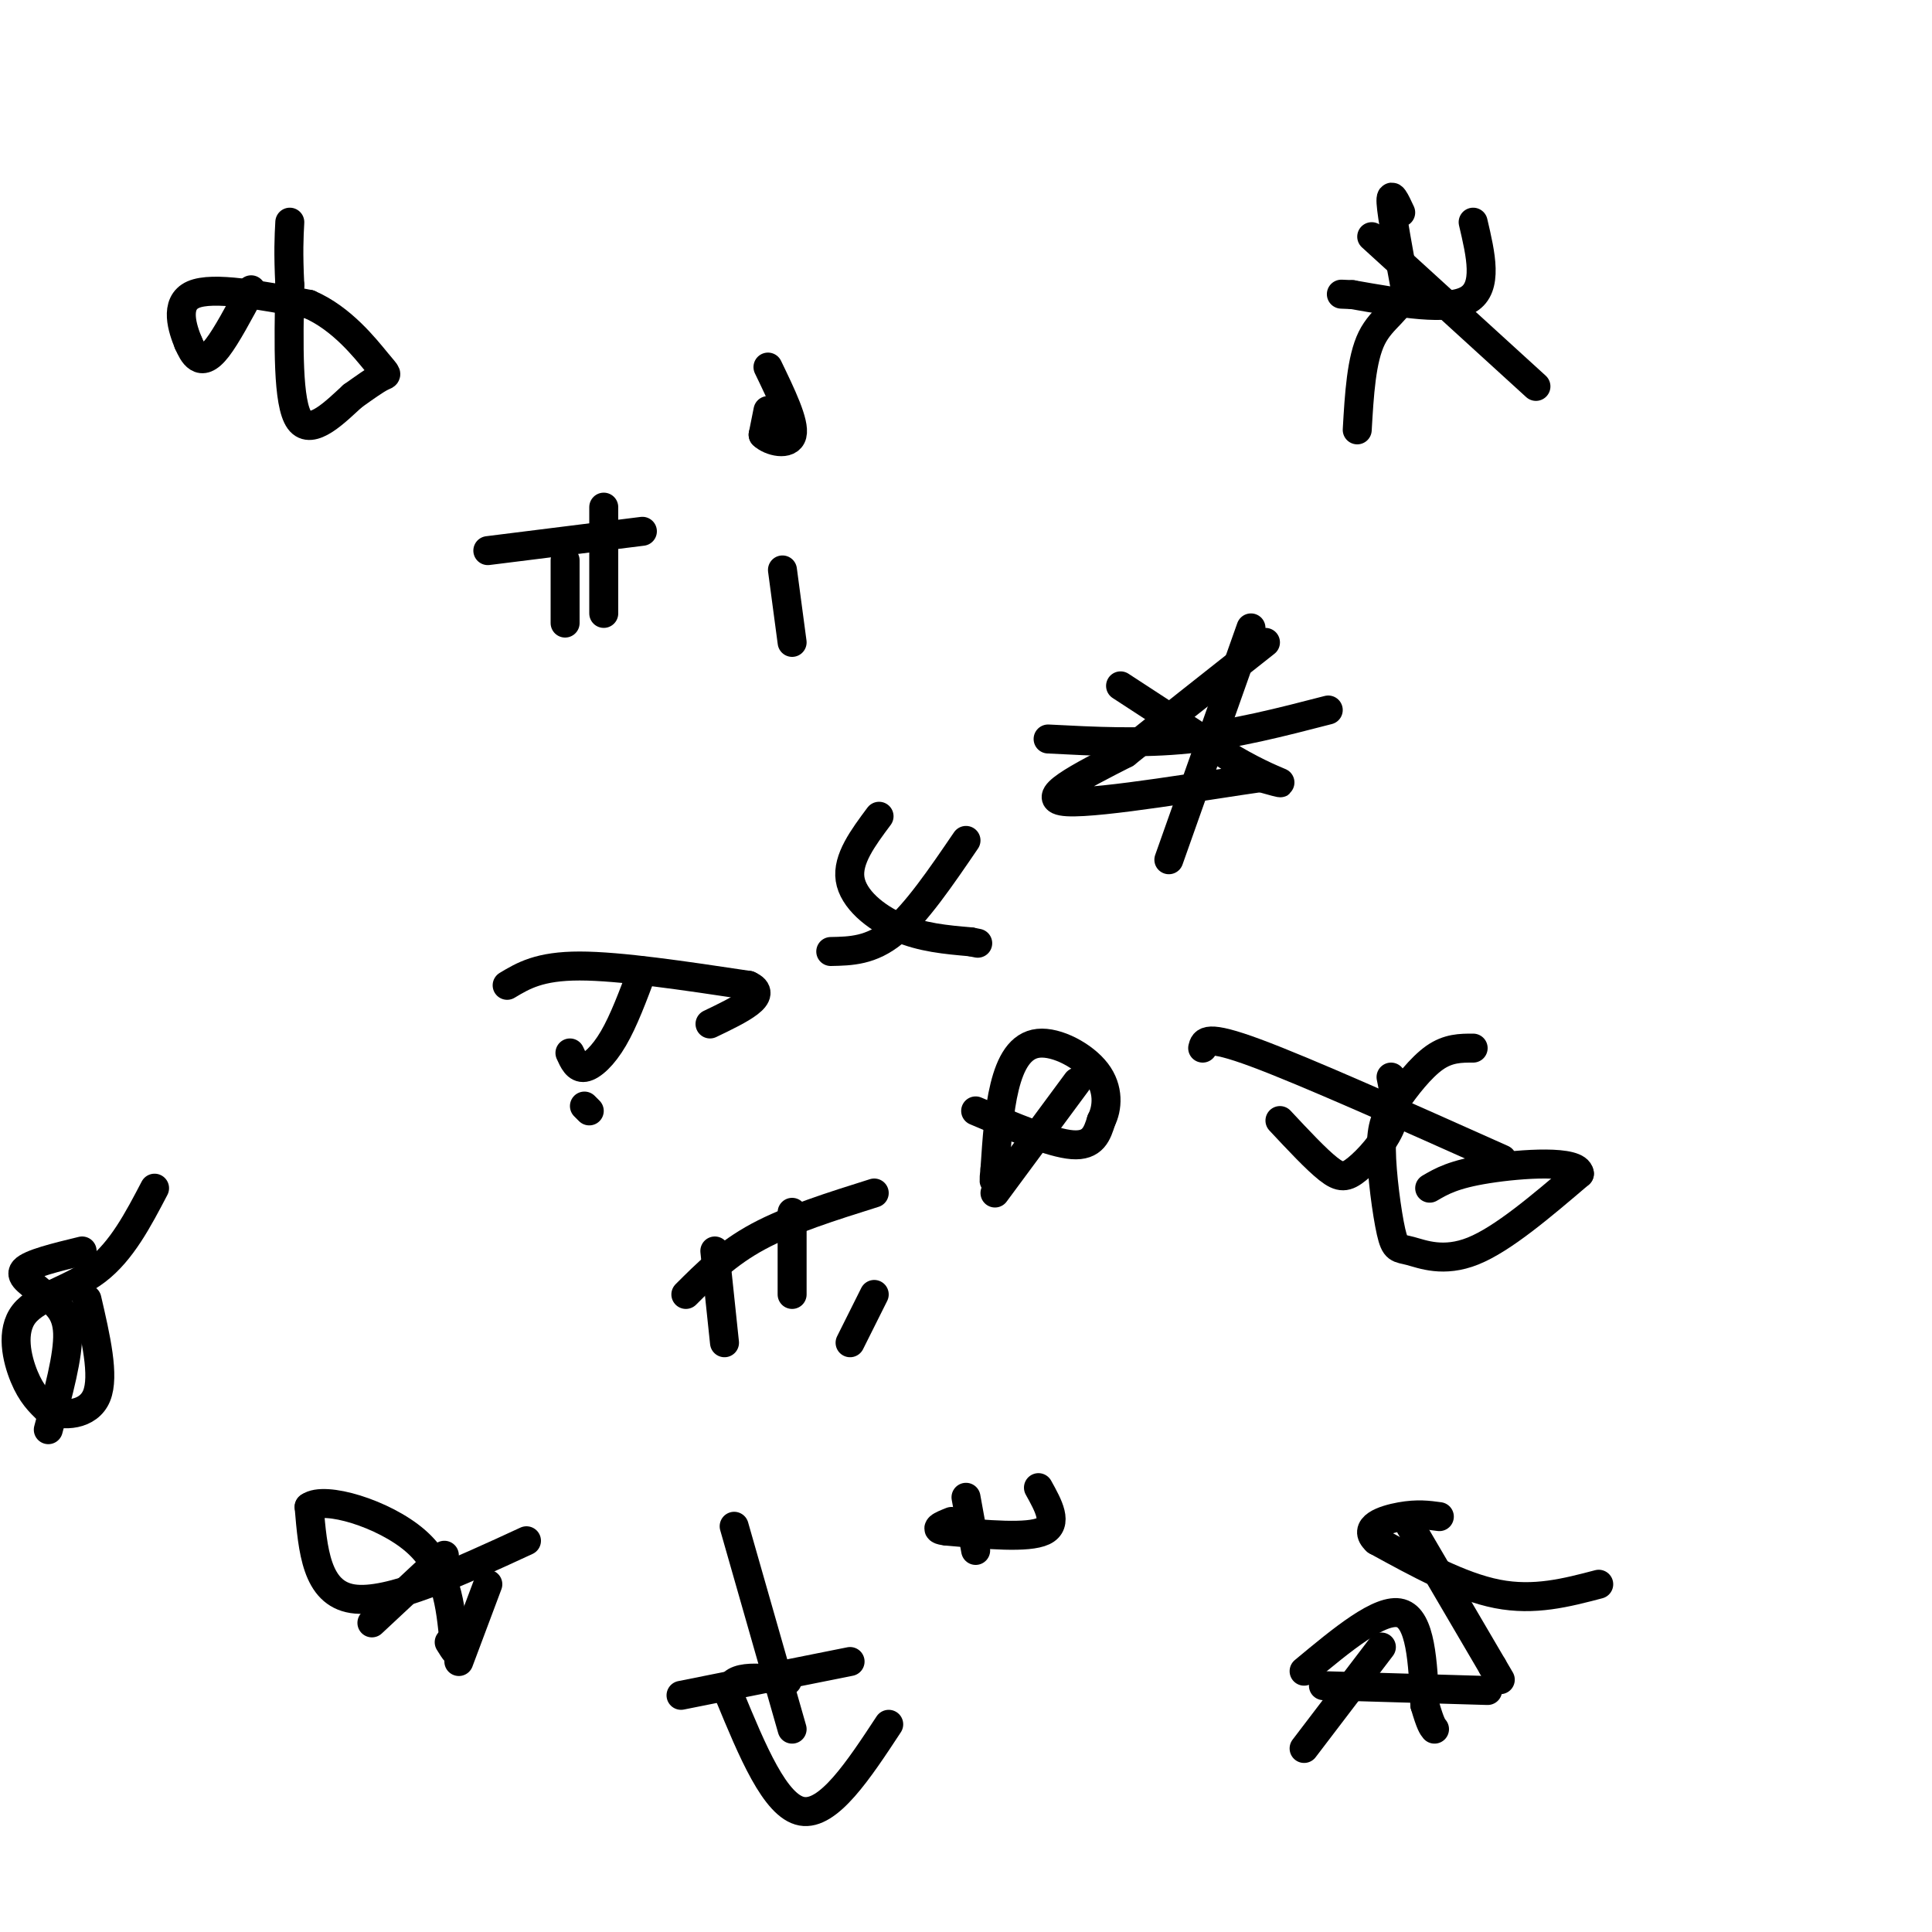 <svg viewBox='0 0 400 400' version='1.1' xmlns='http://www.w3.org/2000/svg' xmlns:xlink='http://www.w3.org/1999/xlink'><g fill='none' stroke='#000000' stroke-width='6' stroke-linecap='round' stroke-linejoin='round'><path d='M117,116c0.000,0.000 0.000,13.000 0,13'/><path d='M125,105c0.000,0.000 0.000,22.000 0,22'/><path d='M101,114c0.000,0.000 32.000,-4.000 32,-4'/><path d='M162,118c0.000,0.000 2.000,15.000 2,15'/><path d='M159,85c0.000,0.000 -1.000,5.000 -1,5'/><path d='M158,90c1.400,1.400 5.400,2.400 6,0c0.600,-2.400 -2.200,-8.200 -5,-14'/><path d='M148,259c0.000,0.000 2.000,19.000 2,19'/><path d='M164,251c0.000,0.000 0.000,17.000 0,17'/><path d='M142,268c4.250,-4.250 8.500,-8.500 15,-12c6.500,-3.500 15.250,-6.250 24,-9'/><path d='M181,268c0.000,0.000 -5.000,10.000 -5,10'/><path d='M223,224c0.000,0.000 -17.000,23.000 -17,23'/><path d='M202,230c7.833,3.333 15.667,6.667 20,7c4.333,0.333 5.167,-2.333 6,-5'/><path d='M228,232c1.324,-2.585 1.633,-6.549 -1,-10c-2.633,-3.451 -8.209,-6.391 -12,-6c-3.791,0.391 -5.797,4.112 -7,9c-1.203,4.888 -1.601,10.944 -2,17'/><path d='M206,242c-0.333,3.167 -0.167,2.583 0,2'/><path d='M288,223c0.673,3.268 1.345,6.536 0,10c-1.345,3.464 -4.708,7.125 -7,9c-2.292,1.875 -3.512,1.964 -6,0c-2.488,-1.964 -6.244,-5.982 -10,-10'/><path d='M249,217c0.333,-1.417 0.667,-2.833 11,1c10.333,3.833 30.667,12.917 51,22'/><path d='M305,217c-2.579,-0.002 -5.157,-0.004 -8,2c-2.843,2.004 -5.949,6.013 -8,9c-2.051,2.987 -3.047,4.952 -3,10c0.047,5.048 1.136,13.178 2,17c0.864,3.822 1.502,3.337 4,4c2.498,0.663 6.857,2.475 13,0c6.143,-2.475 14.072,-9.238 22,-16'/><path d='M327,243c-0.267,-2.889 -11.933,-2.111 -19,-1c-7.067,1.111 -9.533,2.556 -12,4'/><path d='M217,153c9.667,0.500 19.333,1.000 29,0c9.667,-1.000 19.333,-3.500 29,-6'/><path d='M259,130c0.000,0.000 -17.000,48.000 -17,48'/><path d='M232,142c0.000,0.000 23.000,15.000 23,15'/><path d='M255,157c5.978,3.489 9.422,4.711 10,5c0.578,0.289 -1.711,-0.356 -4,-1'/><path d='M261,161c-10.044,1.400 -33.156,5.400 -40,5c-6.844,-0.400 2.578,-5.200 12,-10'/><path d='M233,156c6.833,-5.500 17.917,-14.250 29,-23'/><path d='M121,229c0.000,0.000 1.000,1.000 1,1'/><path d='M133,201c-1.933,5.178 -3.867,10.356 -6,14c-2.133,3.644 -4.467,5.756 -6,6c-1.533,0.244 -2.267,-1.378 -3,-3'/><path d='M105,204c3.333,-2.000 6.667,-4.000 15,-4c8.333,0.000 21.667,2.000 35,4'/><path d='M155,204c4.500,2.000 -1.750,5.000 -8,8'/><path d='M200,310c0.000,0.000 2.000,11.000 2,11'/><path d='M215,308c2.083,3.750 4.167,7.500 1,9c-3.167,1.500 -11.583,0.750 -20,0'/><path d='M196,317c-3.167,-0.333 -1.083,-1.167 1,-2'/><path d='M182,169c-3.311,4.444 -6.622,8.889 -6,13c0.622,4.111 5.178,7.889 10,10c4.822,2.111 9.911,2.556 15,3'/><path d='M201,195c2.500,0.500 1.250,0.250 0,0'/><path d='M200,174c-5.167,7.583 -10.333,15.167 -15,19c-4.667,3.833 -8.833,3.917 -13,4'/><path d='M10,296c2.083,-7.667 4.167,-15.333 4,-20c-0.167,-4.667 -2.583,-6.333 -5,-8'/><path d='M9,268c-2.200,-2.178 -5.200,-3.622 -4,-5c1.200,-1.378 6.600,-2.689 12,-4'/><path d='M32,246c-3.405,6.512 -6.810,13.024 -12,17c-5.190,3.976 -12.167,5.417 -15,9c-2.833,3.583 -1.524,9.310 0,13c1.524,3.690 3.262,5.345 5,7'/><path d='M10,292c3.089,1.311 8.311,1.089 10,-3c1.689,-4.089 -0.156,-12.044 -2,-20'/><path d='M101,328c0.000,0.000 -6.000,16.000 -6,16'/><path d='M109,319c-14.250,6.583 -28.500,13.167 -36,12c-7.500,-1.167 -8.250,-10.083 -9,-19'/><path d='M64,312c3.133,-2.333 15.467,1.333 22,7c6.533,5.667 7.267,13.333 8,21'/><path d='M94,340c1.167,3.500 0.083,1.750 -1,0'/><path d='M77,336c0.000,0.000 15.000,-14.000 15,-14'/><path d='M184,357c-6.250,9.500 -12.500,19.000 -18,18c-5.500,-1.000 -10.250,-12.500 -15,-24'/><path d='M151,351c-0.500,-4.500 5.750,-3.750 12,-3'/><path d='M152,316c0.000,0.000 12.000,42.000 12,42'/><path d='M141,351c0.000,0.000 35.000,-7.000 35,-7'/><path d='M286,341c0.000,0.000 -16.000,21.000 -16,21'/><path d='M270,346c7.917,-6.583 15.833,-13.167 20,-12c4.167,1.167 4.583,10.083 5,19'/><path d='M295,353c1.167,4.000 1.583,4.500 2,5'/><path d='M274,349c0.000,0.000 34.000,1.000 34,1'/><path d='M331,328c-6.667,1.750 -13.333,3.500 -21,2c-7.667,-1.500 -16.333,-6.250 -25,-11'/><path d='M285,319c-3.133,-2.822 1.533,-4.378 5,-5c3.467,-0.622 5.733,-0.311 8,0'/><path d='M292,316c0.000,0.000 17.000,29.000 17,29'/><path d='M309,345c2.833,4.833 1.417,2.417 0,0'/><path d='M305,46c1.583,6.750 3.167,13.500 -1,16c-4.167,2.500 -14.083,0.750 -24,-1'/><path d='M280,61c-4.000,-0.167 -2.000,-0.083 0,0'/><path d='M284,49c0.000,0.000 34.000,31.000 34,31'/><path d='M290,44c-1.083,-2.333 -2.167,-4.667 -2,-2c0.167,2.667 1.583,10.333 3,18'/><path d='M291,60c-0.956,4.178 -4.844,5.622 -7,10c-2.156,4.378 -2.578,11.689 -3,19'/><path d='M52,60c-2.556,4.778 -5.111,9.556 -7,12c-1.889,2.444 -3.111,2.556 -4,2c-0.889,-0.556 -1.444,-1.778 -2,-3'/><path d='M39,71c-1.156,-2.778 -3.044,-8.222 1,-10c4.044,-1.778 14.022,0.111 24,2'/><path d='M64,63c6.750,2.893 11.625,9.125 14,12c2.375,2.875 2.250,2.393 1,3c-1.250,0.607 -3.625,2.304 -6,4'/><path d='M73,82c-3.289,2.978 -8.511,8.422 -11,5c-2.489,-3.422 -2.244,-15.711 -2,-28'/><path d='M60,59c-0.333,-6.833 -0.167,-9.917 0,-13'/></g>
</svg>
